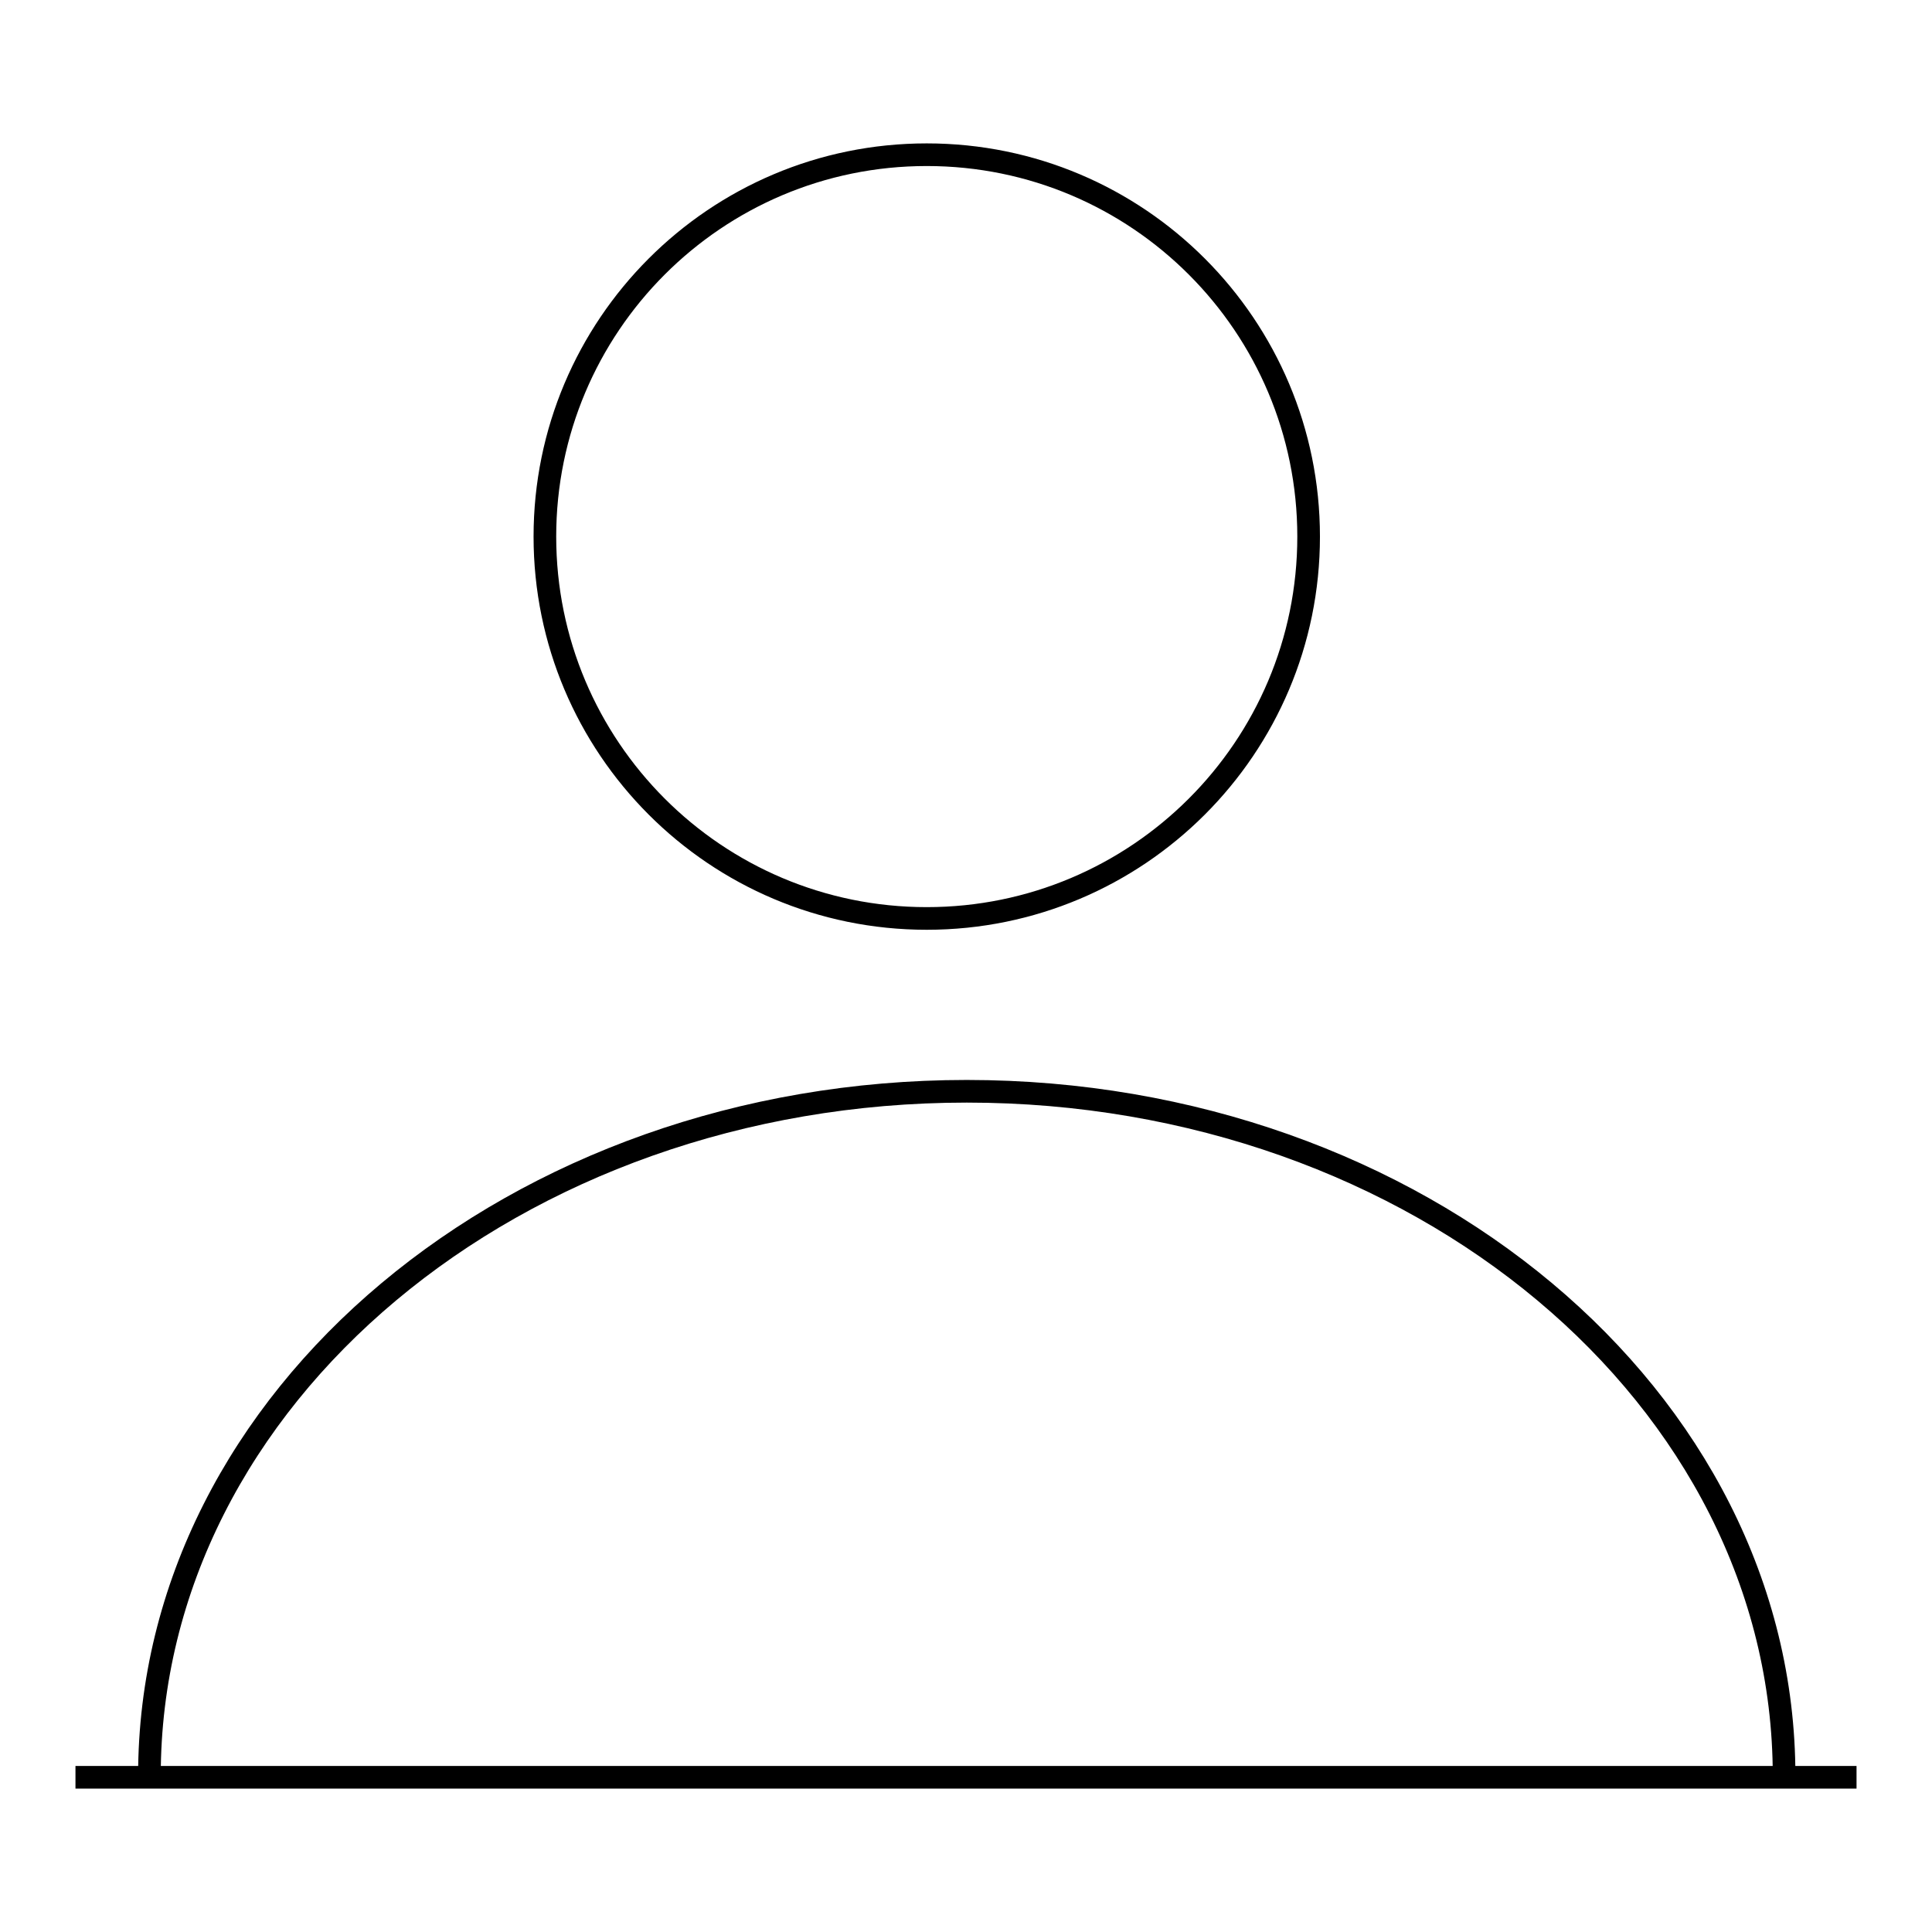 <?xml version="1.0" encoding="utf-8"?>
<!-- Svg Vector Icons : http://www.onlinewebfonts.com/icon -->
<!DOCTYPE svg PUBLIC "-//W3C//DTD SVG 1.1//EN" "http://www.w3.org/Graphics/SVG/1.1/DTD/svg11.dtd">
<svg version="1.1" xmlns="http://www.w3.org/2000/svg" xmlns:xlink="http://www.w3.org/1999/xlink" x="0px" y="0px" viewBox="0 0 256 256" enable-background="new 0 0 256 256" xml:space="preserve">
<g><g><path stroke-width="3" fill-opacity="0" stroke="#000000"  d="M72.2,71.1c0,27.9,22.6,50.6,50.6,50.6c27.9,0,50.6-22.6,50.6-50.6c0-27.9-22.6-50.6-50.6-50.6C94.8,20.5,72.2,43.2,72.2,71.1z"/><path stroke-width="3" fill-opacity="0" stroke="#000000"  d="M19.8,235.3c0-50.1,48.5-90.7,108.3-90.7c59.8,0,108.3,40.6,108.3,90.7"/><path stroke-width="3" fill-opacity="0" stroke="#000000"  d="M10,235.5h236H10z"/></g></g>
</svg>